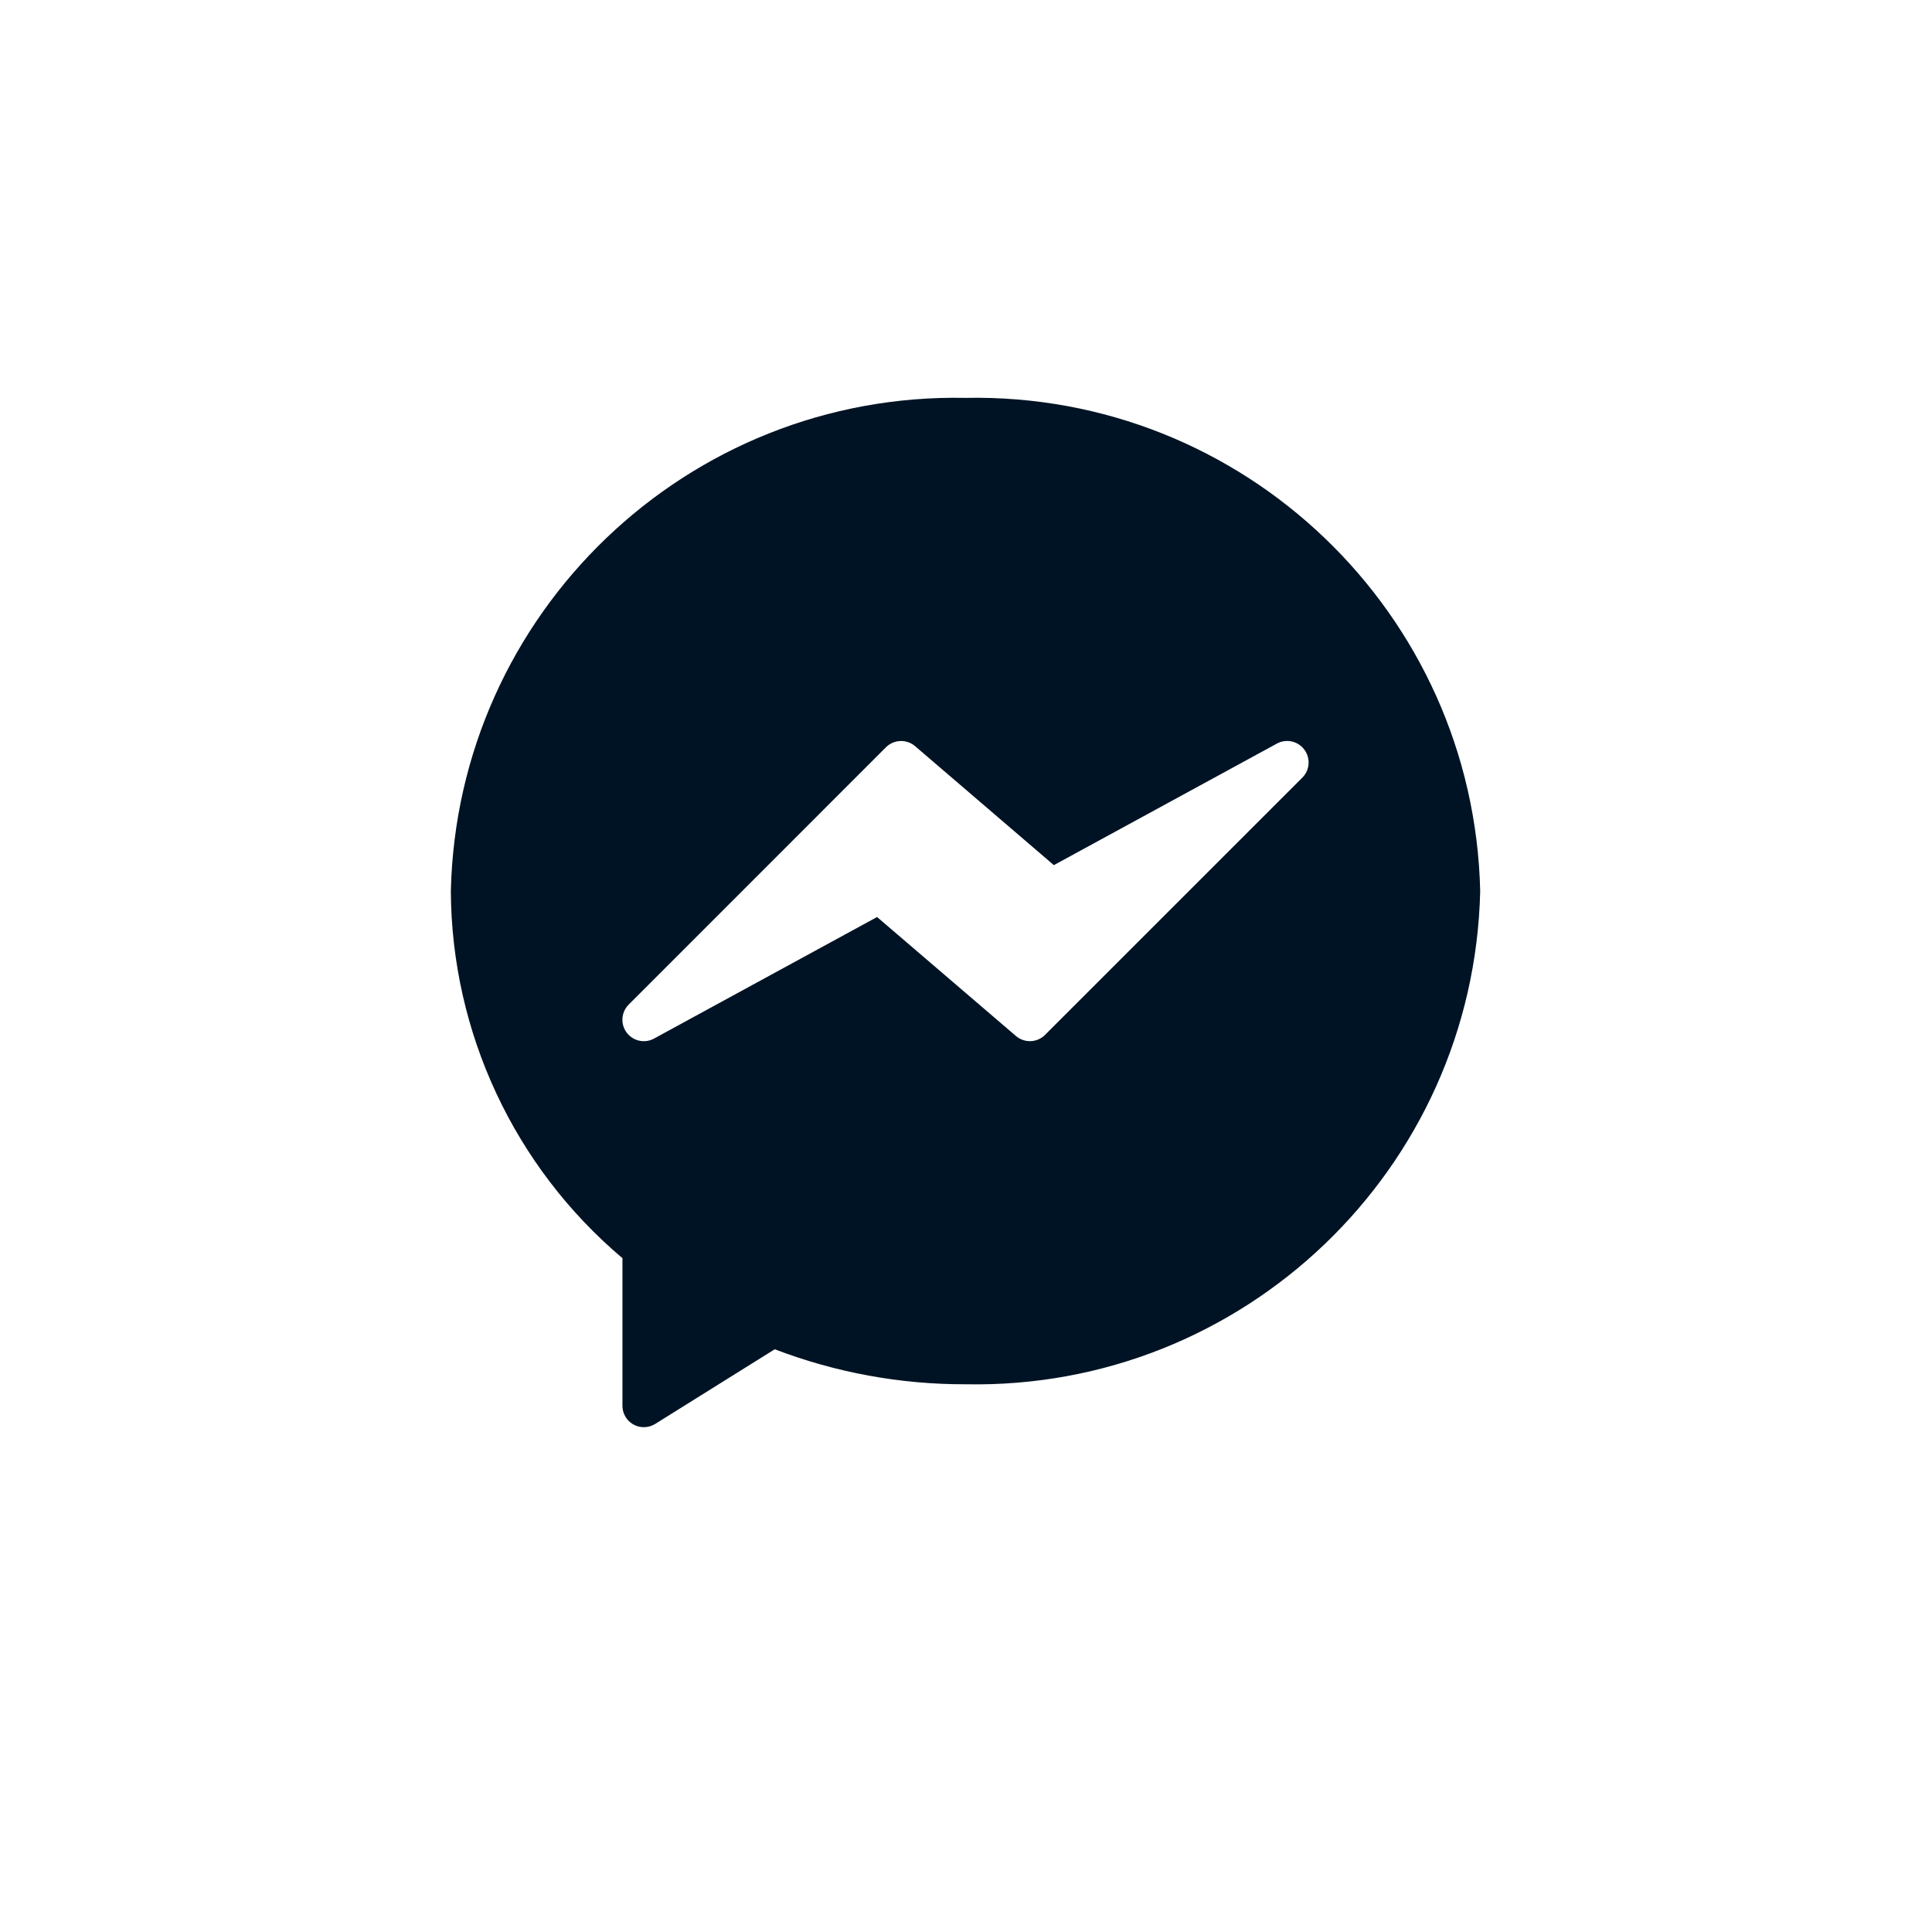<svg preserveAspectRatio="none" width="100%" height="100%" overflow="visible" style="display: block;" viewBox="0 0 34 34" fill="none" xmlns="http://www.w3.org/2000/svg">
<g id="Messenger">
<path id="Subtract" d="M16.991 7.002C21.886 6.905 25.937 10.787 26.049 15.682C25.937 20.577 21.886 24.458 16.991 24.361C15.844 24.364 14.706 24.155 13.634 23.745L11.53 25.059C11.47 25.096 11.401 25.116 11.33 25.116C11.122 25.116 10.954 24.947 10.954 24.739V22.142C9.051 20.534 7.947 18.174 7.934 15.682C8.046 10.788 12.096 6.905 16.991 7.002ZM22.953 13.191C22.841 13.041 22.636 12.996 22.471 13.086L18.546 15.225L16.104 13.131C15.954 13.003 15.73 13.012 15.591 13.151L11.063 17.68C10.916 17.828 10.917 18.066 11.064 18.213C11.183 18.331 11.364 18.357 11.51 18.277L15.435 16.138L17.879 18.232C18.029 18.36 18.252 18.352 18.391 18.212L22.92 13.684C23.052 13.551 23.066 13.341 22.953 13.191Z" fill="#001324"/>
</g>
</svg>
